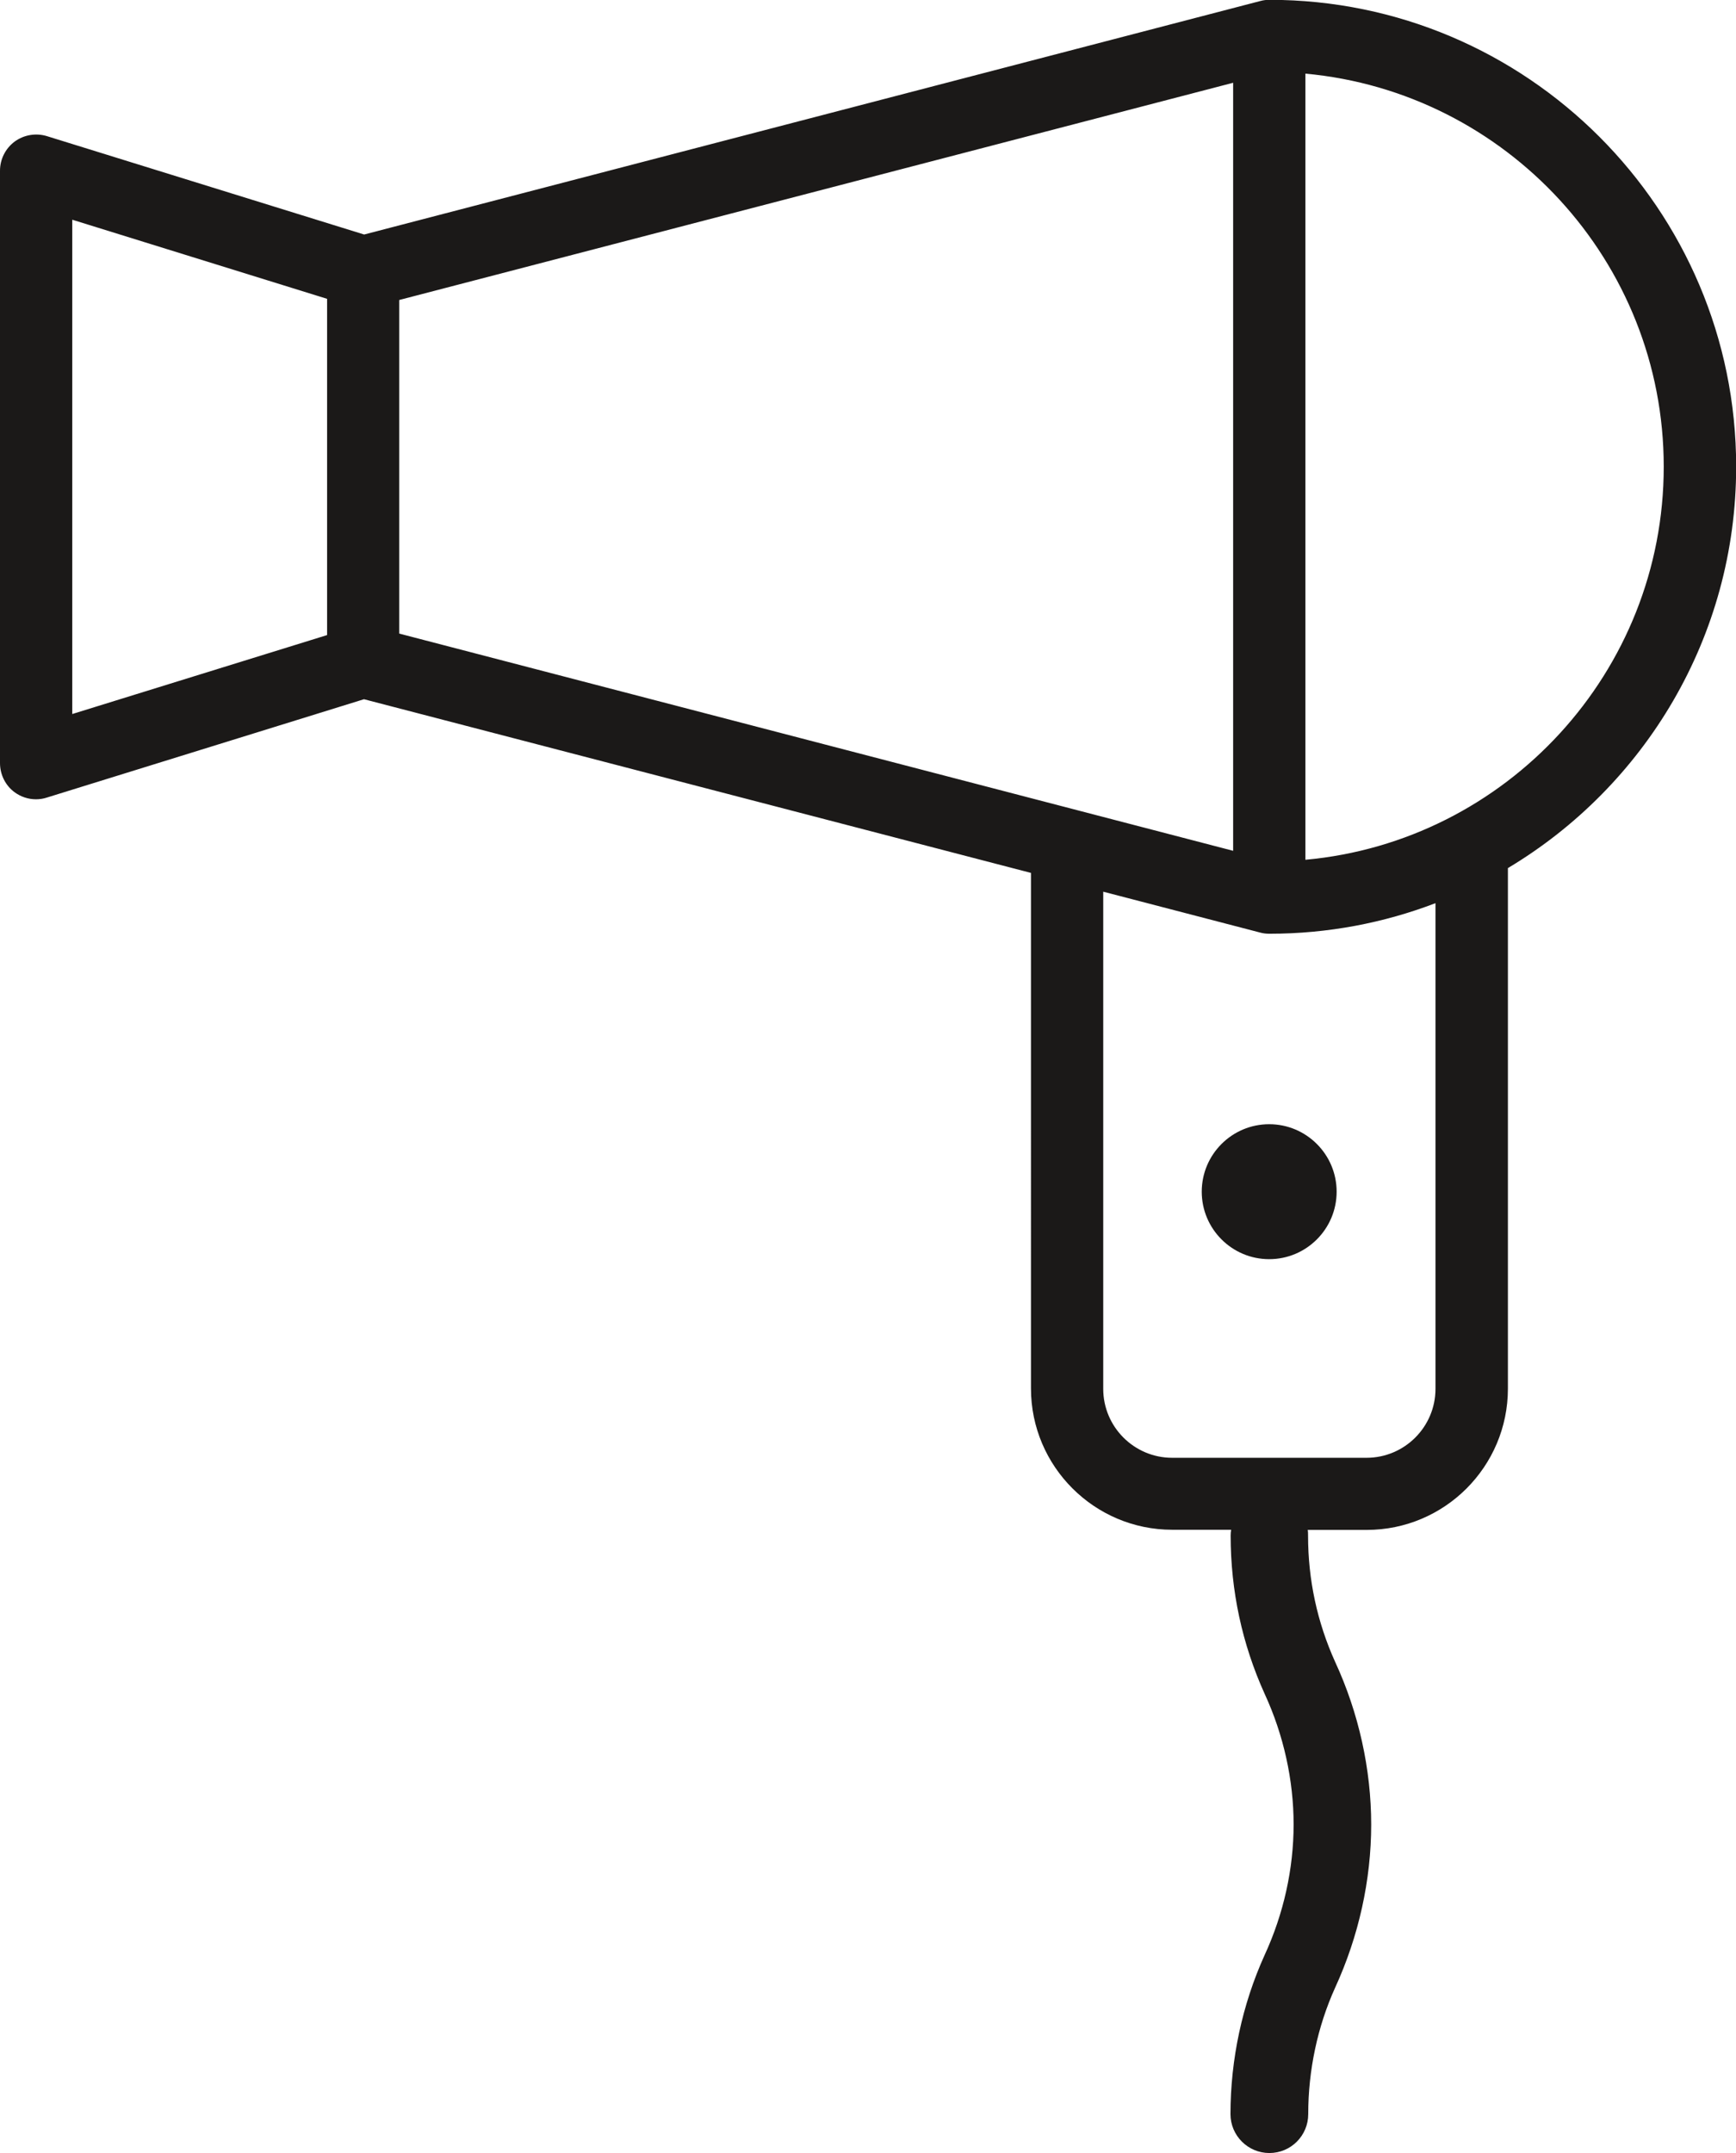 <?xml version="1.0" encoding="UTF-8" standalone="no"?>
<svg
   xmlns:dc="http://purl.org/dc/elements/1.1/"
   xmlns:cc="http://creativecommons.org/ns#"
   xmlns:rdf="http://www.w3.org/1999/02/22-rdf-syntax-ns#"
   xmlns:svg="http://www.w3.org/2000/svg"
   xmlns="http://www.w3.org/2000/svg"
   id="svg4016"
   version="1.1"
   viewBox="0 0 10.45 12.955"
   height="12.955mm"
   width="10.45mm">
  <defs
     id="defs4010" />
  <g
     transform="translate(0,-284.045)"
     id="layer1">
    <path
       d="m 1.969,287.866 v -2.023 l -1.534,-0.476 v 2.974 z m 4.237,1.431 -4.015,-1.045 -1.91,0.592 c -0.021,0.007 -0.043,0.01 -0.065,0.01 -0.046,0 -0.091,-0.015 -0.129,-0.043 C 0.033,288.771 0,288.706 0,288.636 v -3.564 c 0,-0.069 0.033,-0.134 0.088,-0.175 0.056,-0.041 0.128,-0.053 0.194,-0.033 l 1.91,0.592 5.395,-1.405 c 0.018,-0.005 0.036,-0.007 0.055,-0.007 1.549,0 2.809,1.26 2.809,2.809 0,1.025 -0.552,1.924 -1.374,2.415 v 3.132 c 0,0.469 -0.381,0.85 -0.85,0.85 H 7.872 c 0.002,0.011 0.002,0.023 0.002,0.035 0,0.265 0.055,0.52 0.163,0.759 0.142,0.307 0.217,0.646 0.217,0.979 0,0.333 -0.075,0.672 -0.217,0.981 -0.106,0.234 -0.162,0.497 -0.162,0.761 0,0.129 -0.104,0.234 -0.234,0.234 -0.129,0 -0.234,-0.105 -0.234,-0.234 0,-0.33 0.071,-0.66 0.205,-0.956 0.115,-0.249 0.175,-0.52 0.175,-0.787 0,-0.266 -0.06,-0.538 -0.174,-0.785 -0.136,-0.3 -0.205,-0.621 -0.205,-0.953 0,-0.012 0.001,-0.024 0.003,-0.035 H 7.056 c -0.468,0 -0.85,-0.381 -0.85,-0.85 z m 1.435,0.366 c -0.018,0 -0.037,-0.002 -0.055,-0.007 l -0.945,-0.246 v 2.991 c 0,0.229 0.186,0.415 0.415,0.415 h 1.17 c 0.229,0 0.415,-0.186 0.415,-0.415 v -2.922 c -0.311,0.119 -0.648,0.184 -1,0.184 z m 0.217,-0.445 c 1.208,-0.11 2.157,-1.129 2.157,-2.365 0,-1.236 -0.949,-2.254 -2.157,-2.365 z m -5.455,-1.361 5.02,1.307 v -4.621 l -5.02,1.307 z m 4.831,3.358 c 0,-0.224 0.182,-0.406 0.406,-0.406 0.224,0 0.406,0.182 0.406,0.406 0,0.224 -0.182,0.406 -0.406,0.406 -0.224,0 -0.406,-0.182 -0.406,-0.406 z"
       style="fill:#1b1918;fill-rule:evenodd;stroke-width:0.265"
       id="path3714" />
  </g>
</svg>
